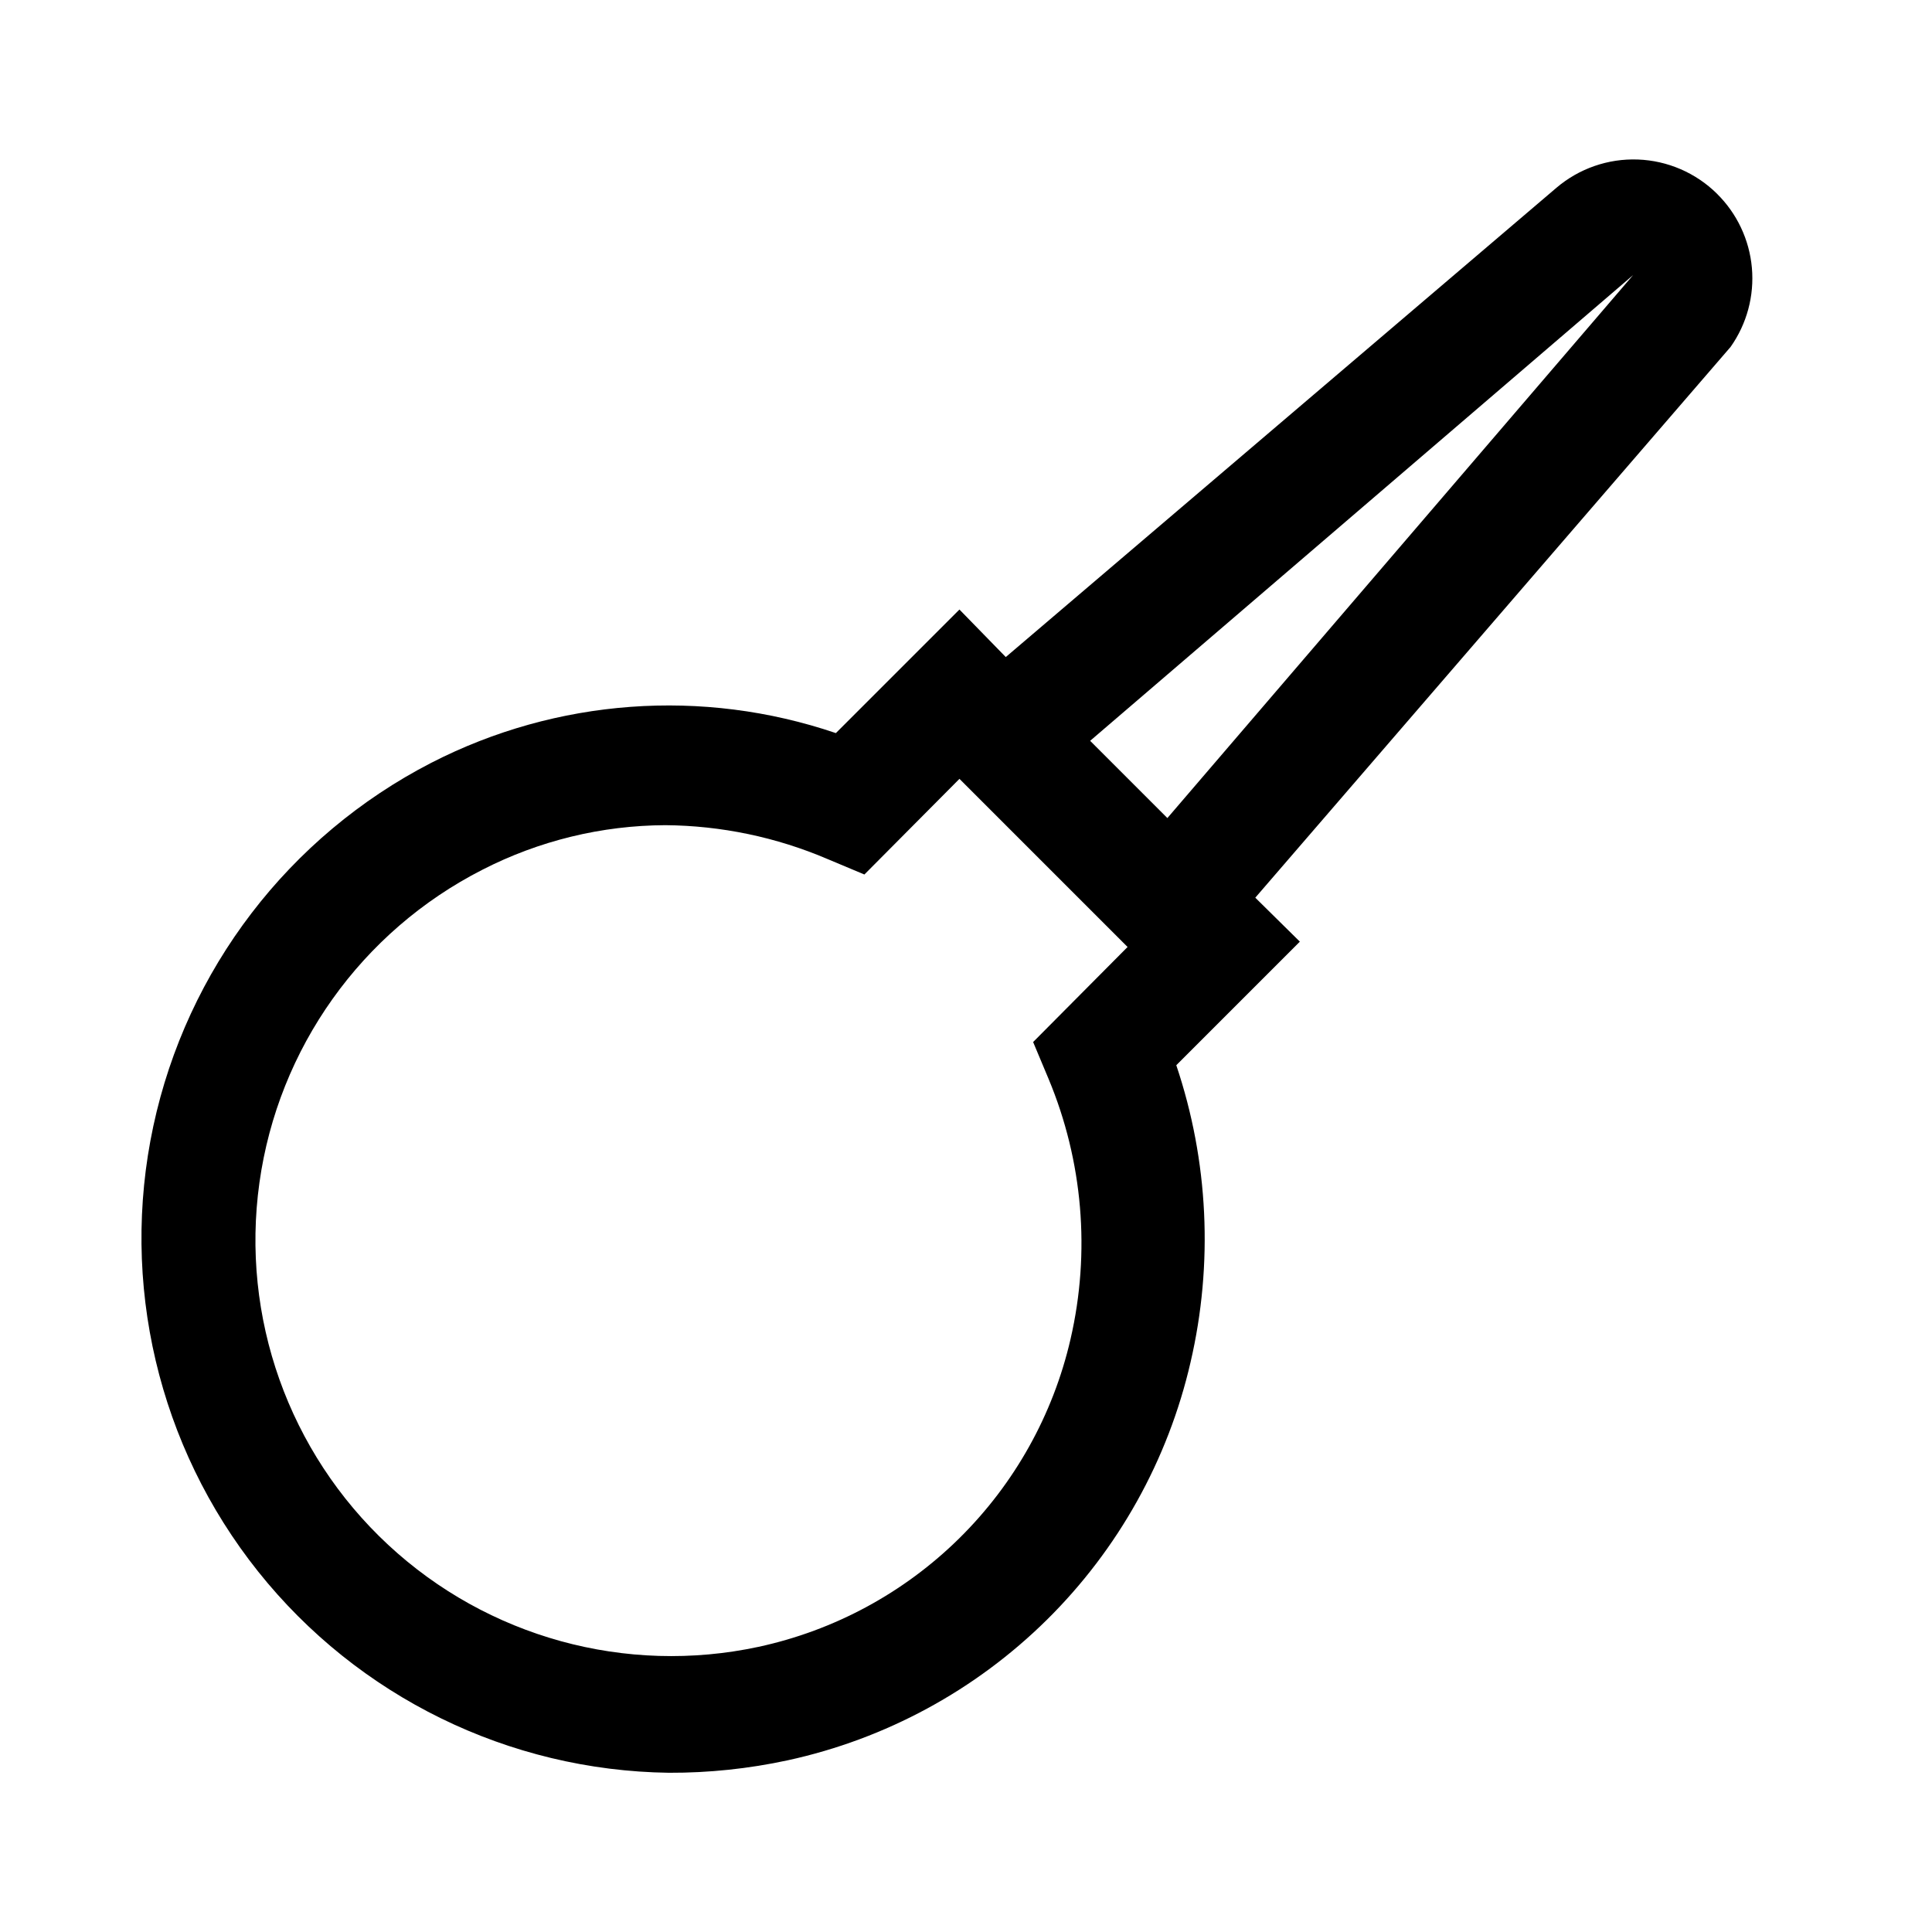 <?xml version="1.0" encoding="UTF-8"?>
<!-- Uploaded to: ICON Repo, www.iconrepo.com, Generator: ICON Repo Mixer Tools -->
<svg fill="#000000" width="800px" height="800px" version="1.1" viewBox="144 144 512 512" xmlns="http://www.w3.org/2000/svg">
 <path d="m599 195.32c-5.606-5.527-13.082-8.758-20.949-9.047-7.867-0.293-15.562 2.375-21.559 7.473l-145.95 124.38-12.281-12.594-32.746 32.746c-35.332-12.004-74.02-9.164-107.22 7.871-37.738 19.441-64.773 54.781-73.664 96.293-8.891 41.512 1.301 84.824 27.77 118.02 26.465 33.191 66.422 52.77 108.87 53.34 10.586 0.039 21.145-1.07 31.488-3.305 25.965-5.652 49.785-18.57 68.684-37.246 18.902-18.68 32.102-42.344 38.062-68.238 6.066-26.082 4.758-53.34-3.777-78.719l32.746-32.746-11.809-11.652 125.95-145.95c4.312-6.098 6.316-13.535 5.652-20.977-0.664-7.438-3.949-14.402-9.273-19.645zm-177.12 234.59c9.102 21.809 11.141 45.926 5.824 68.957-4.613 20.039-14.84 38.348-29.477 52.789s-33.082 24.418-53.18 28.766c-35.18 7.559-71.832-2.535-98.184-27.031-26.355-24.5-39.09-60.32-34.113-95.957 4.973-35.637 27.031-66.602 59.09-82.945 15.008-7.695 31.621-11.742 48.488-11.809 14.781 0.117 29.391 3.168 42.984 8.977l9.762 4.094 25.191-25.348 44.555 44.555-25.031 25.191zm31.488-69.117-20.469-20.469 143.9-123.43z"/>
</svg>
